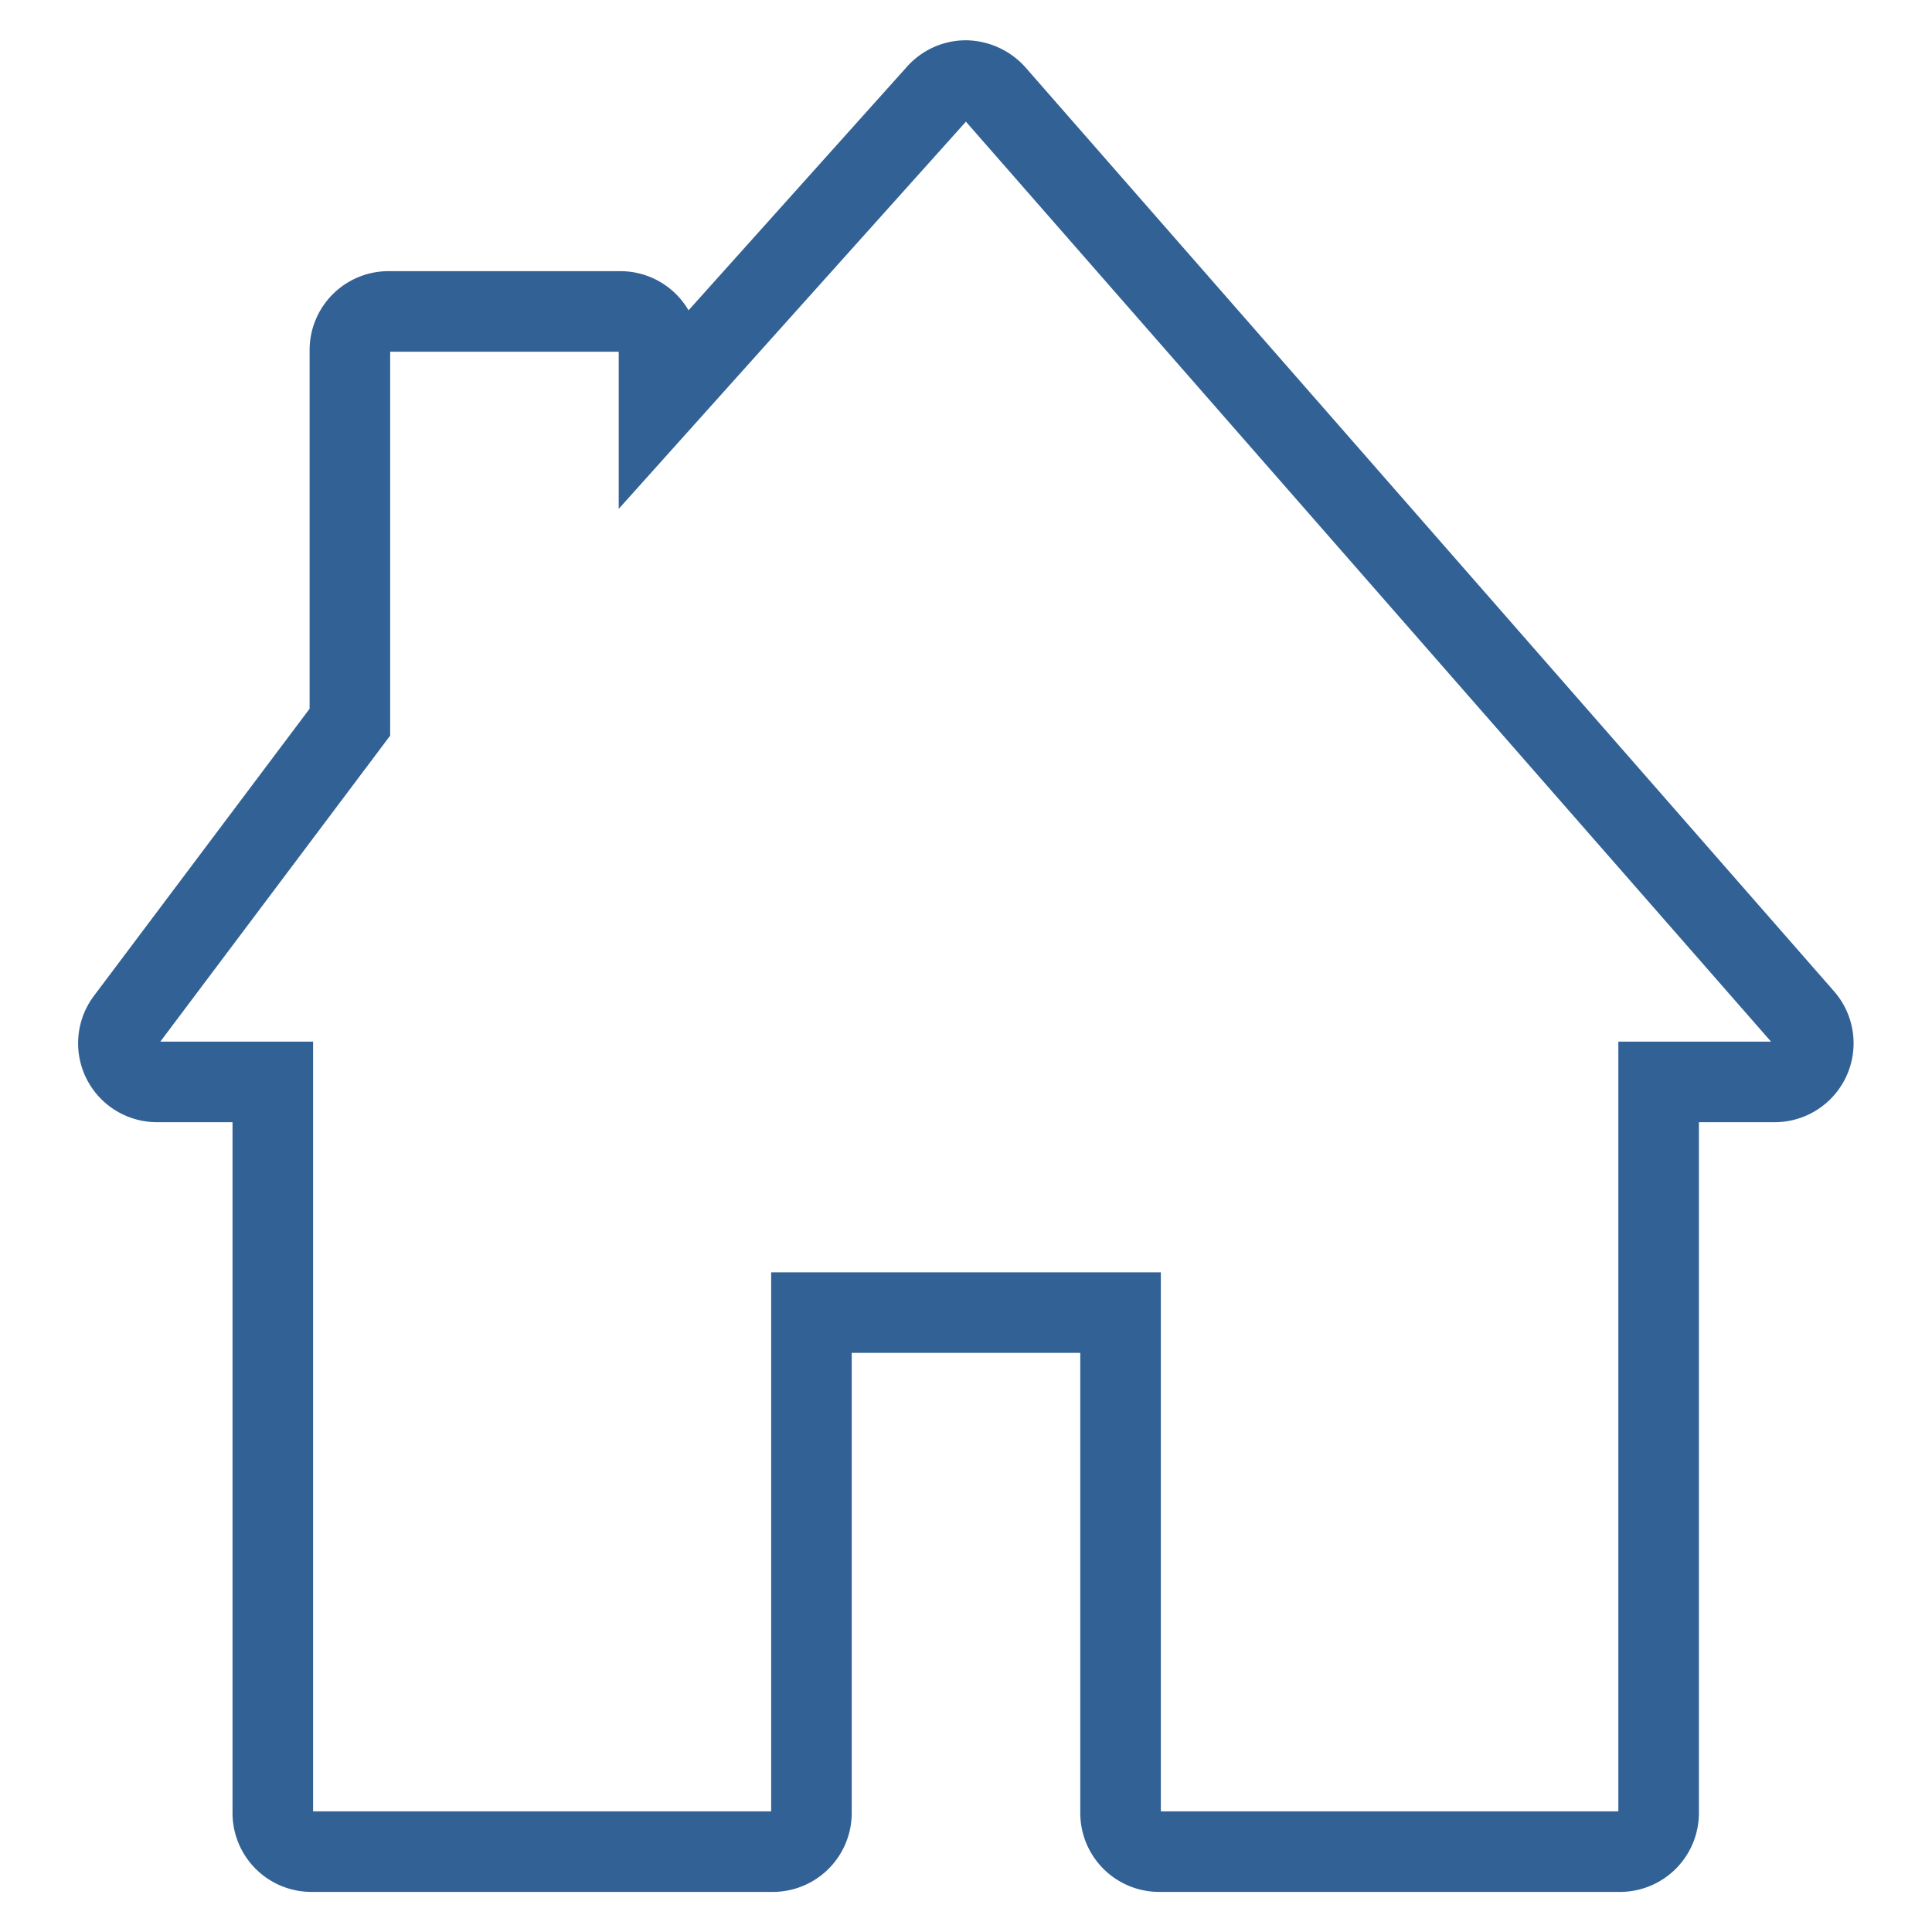 <svg xmlns="http://www.w3.org/2000/svg" viewBox="0 0 100 100"><path d="M83.88 95.84H60a2 2 0 0 1-2-2v-25.9H42v25.9a2 2 0 0 1-2 2H16.12a2 2 0 0 1-2-2V56h-6a2 2 0 0 1-1.6-3.19l11.59-15.43V18.12a2 2 0 0 1 2-2h12a2 2 0 0 1 2 2v2.77L48.52 4.82A2 2 0 0 1 50 4.17a2.11 2.11 0 0 1 1.5.68l41.85 47.82a2 2 0 0 1-1.5 3.33h-6v37.84a2 2 0 0 1-1.97 2Z" style="fill:none;stroke:#326295;stroke-linecap:round;stroke-miterlimit:10;stroke-width:4.17px"/></svg>
